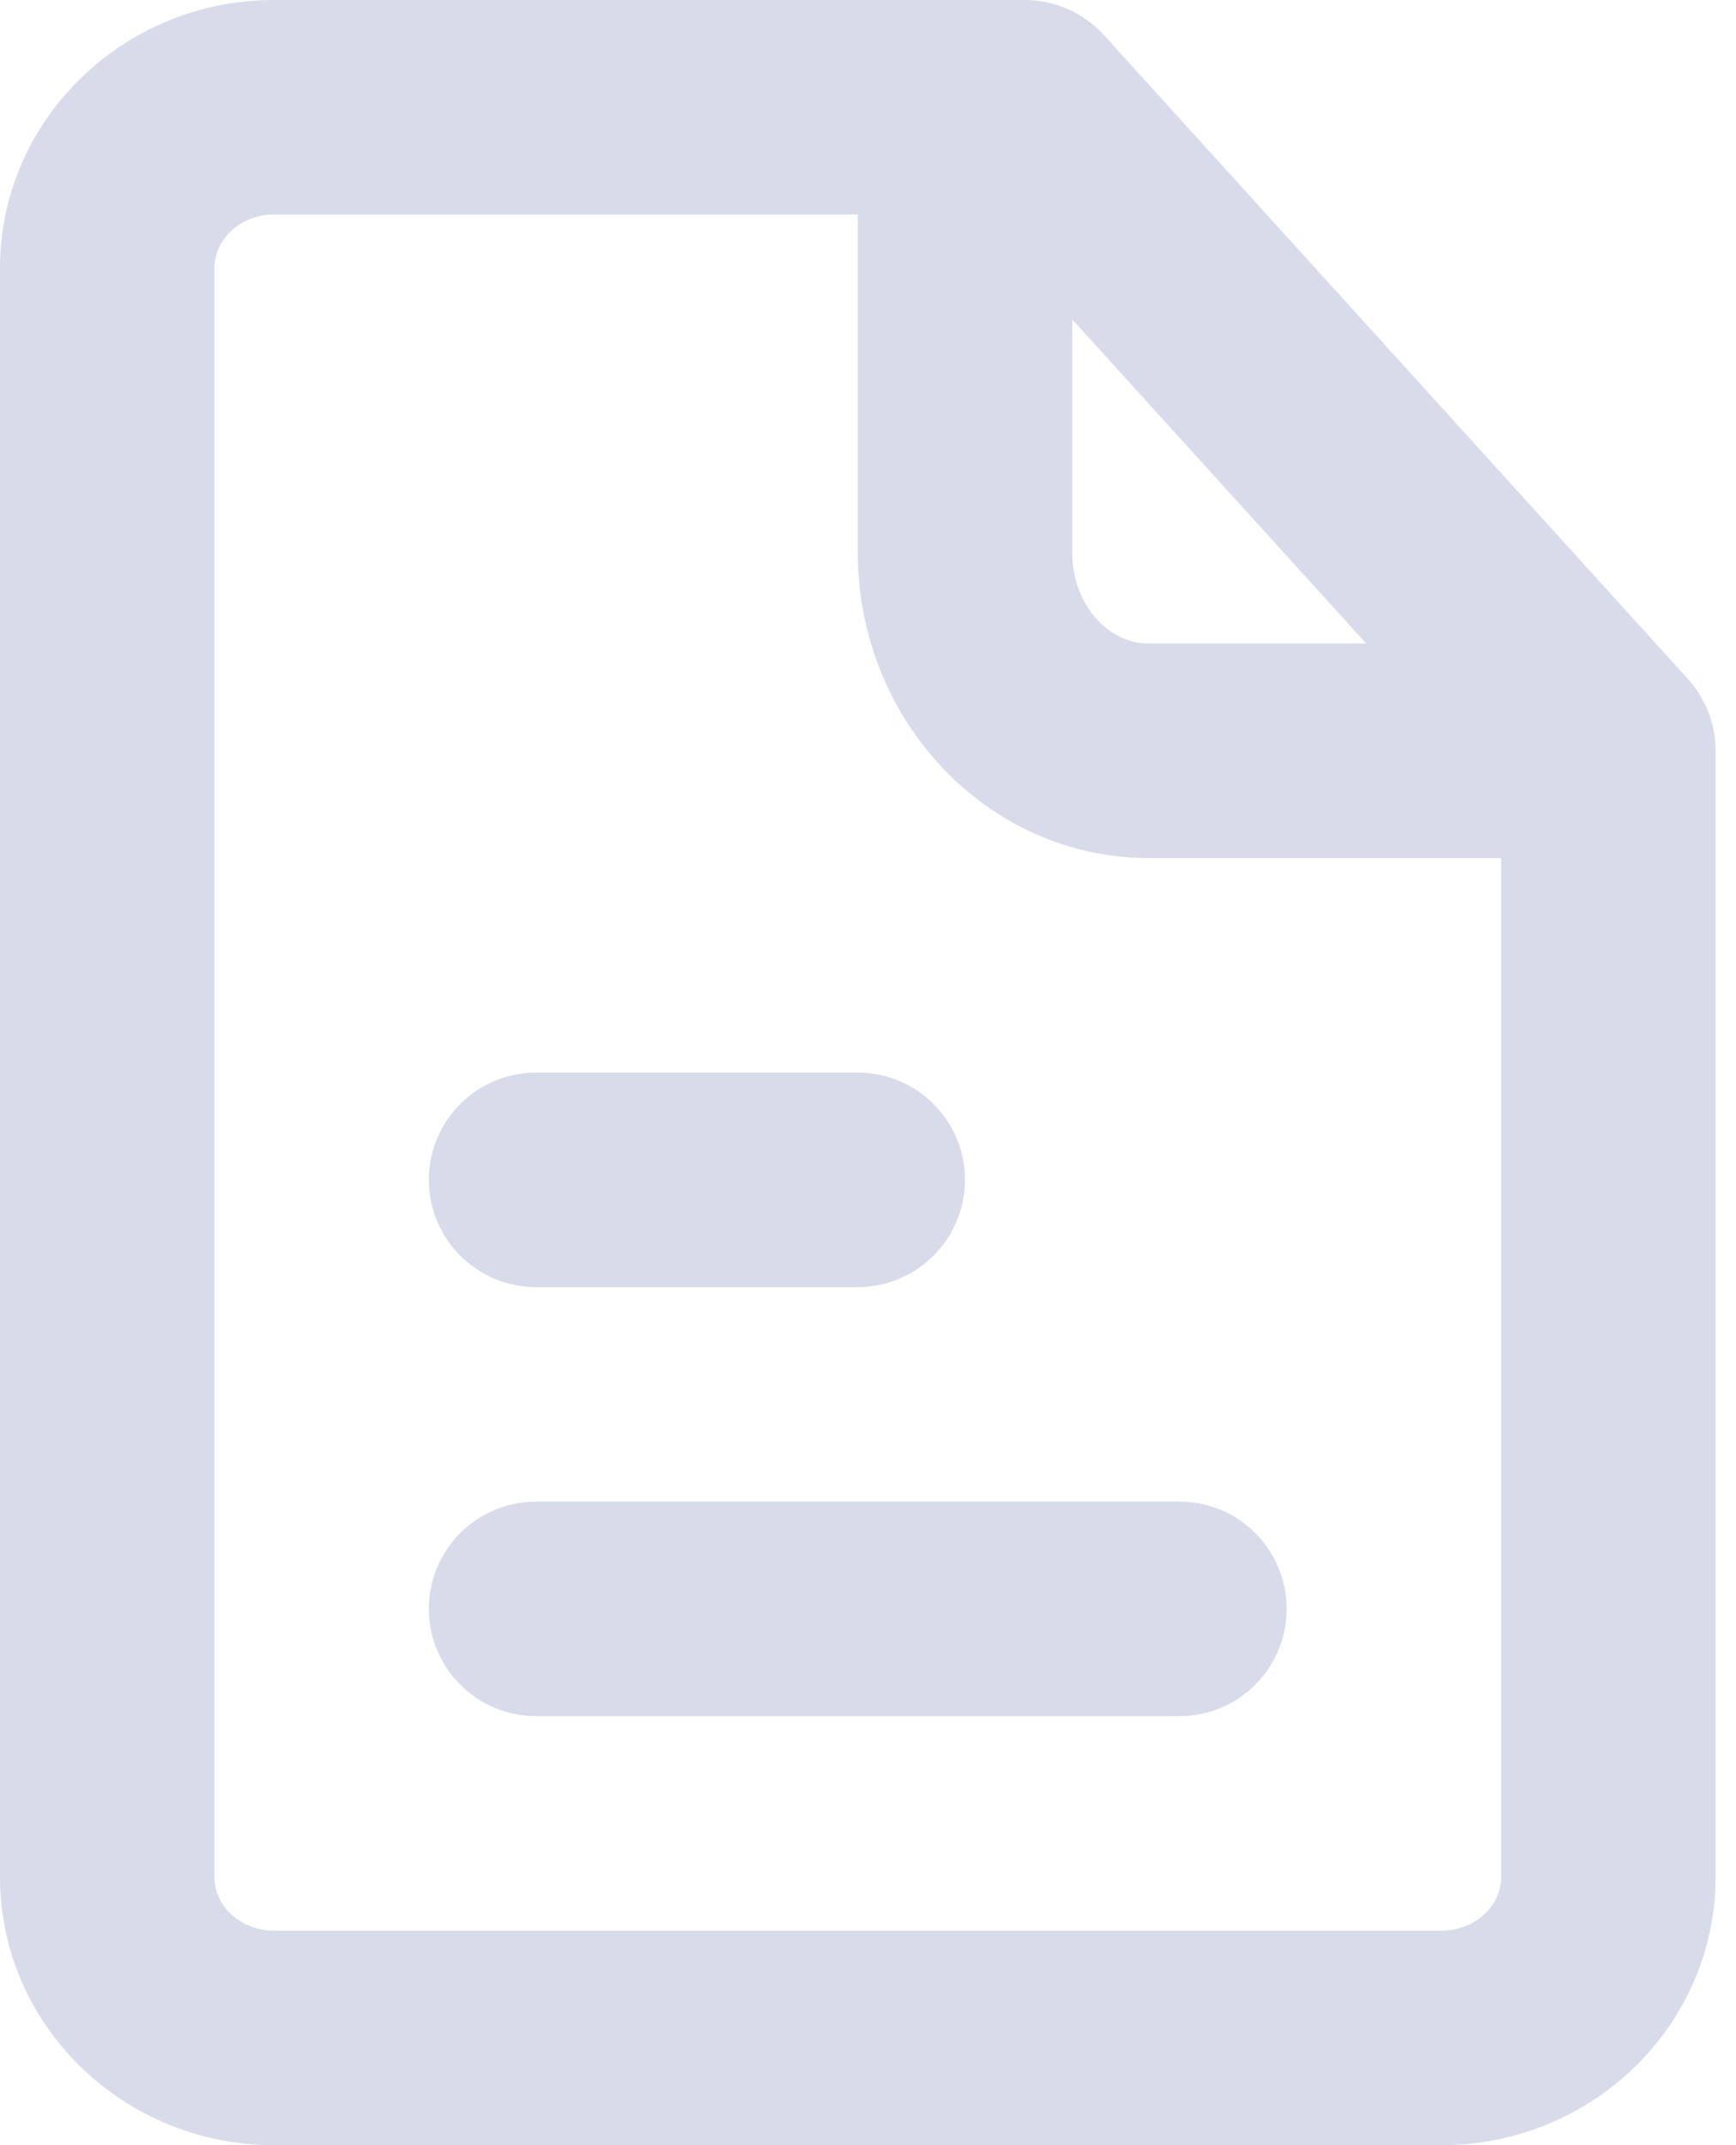 <svg width="34" height="42" viewBox="0 0 34 42" fill="none" xmlns="http://www.w3.org/2000/svg">
<path fill-rule="evenodd" clip-rule="evenodd" d="M16.799 25.2H10.499C9.34 25.2 8.399 24.259 8.399 23.1C8.399 21.941 9.34 21 10.499 21H16.799C17.958 21 18.899 21.941 18.899 23.1C18.899 24.259 17.958 25.2 16.799 25.2ZM10.499 29.4H23.099C24.261 29.4 25.199 30.341 25.199 31.5C25.199 32.659 24.261 33.6 23.099 33.6H10.499C9.34 33.6 8.399 32.659 8.399 31.5C8.399 30.341 9.34 29.4 10.499 29.4ZM28.232 37.8H5.365C4.723 37.8 4.2 37.33 4.2 36.75V5.25C4.2 4.67 4.723 4.2 5.365 4.2H16.8V10.815C16.8 14.116 19.355 16.8 22.499 16.8H29.4V36.75C29.4 37.33 28.877 37.8 28.232 37.8ZM21 6.254L26.758 12.6H22.499C21.672 12.6 21 11.8 21 10.815V6.254ZM33.054 13.289L21.622 0.689C21.223 0.25 20.66 0 20.066 0H5.365C2.407 0 0 2.356 0 5.25V36.75C0 39.644 2.407 42 5.365 42H28.232C31.191 42 33.6 39.644 33.6 36.75V14.7C33.6 14.177 33.405 13.675 33.054 13.289Z" fill="#D8DBEA"/>
</svg>
